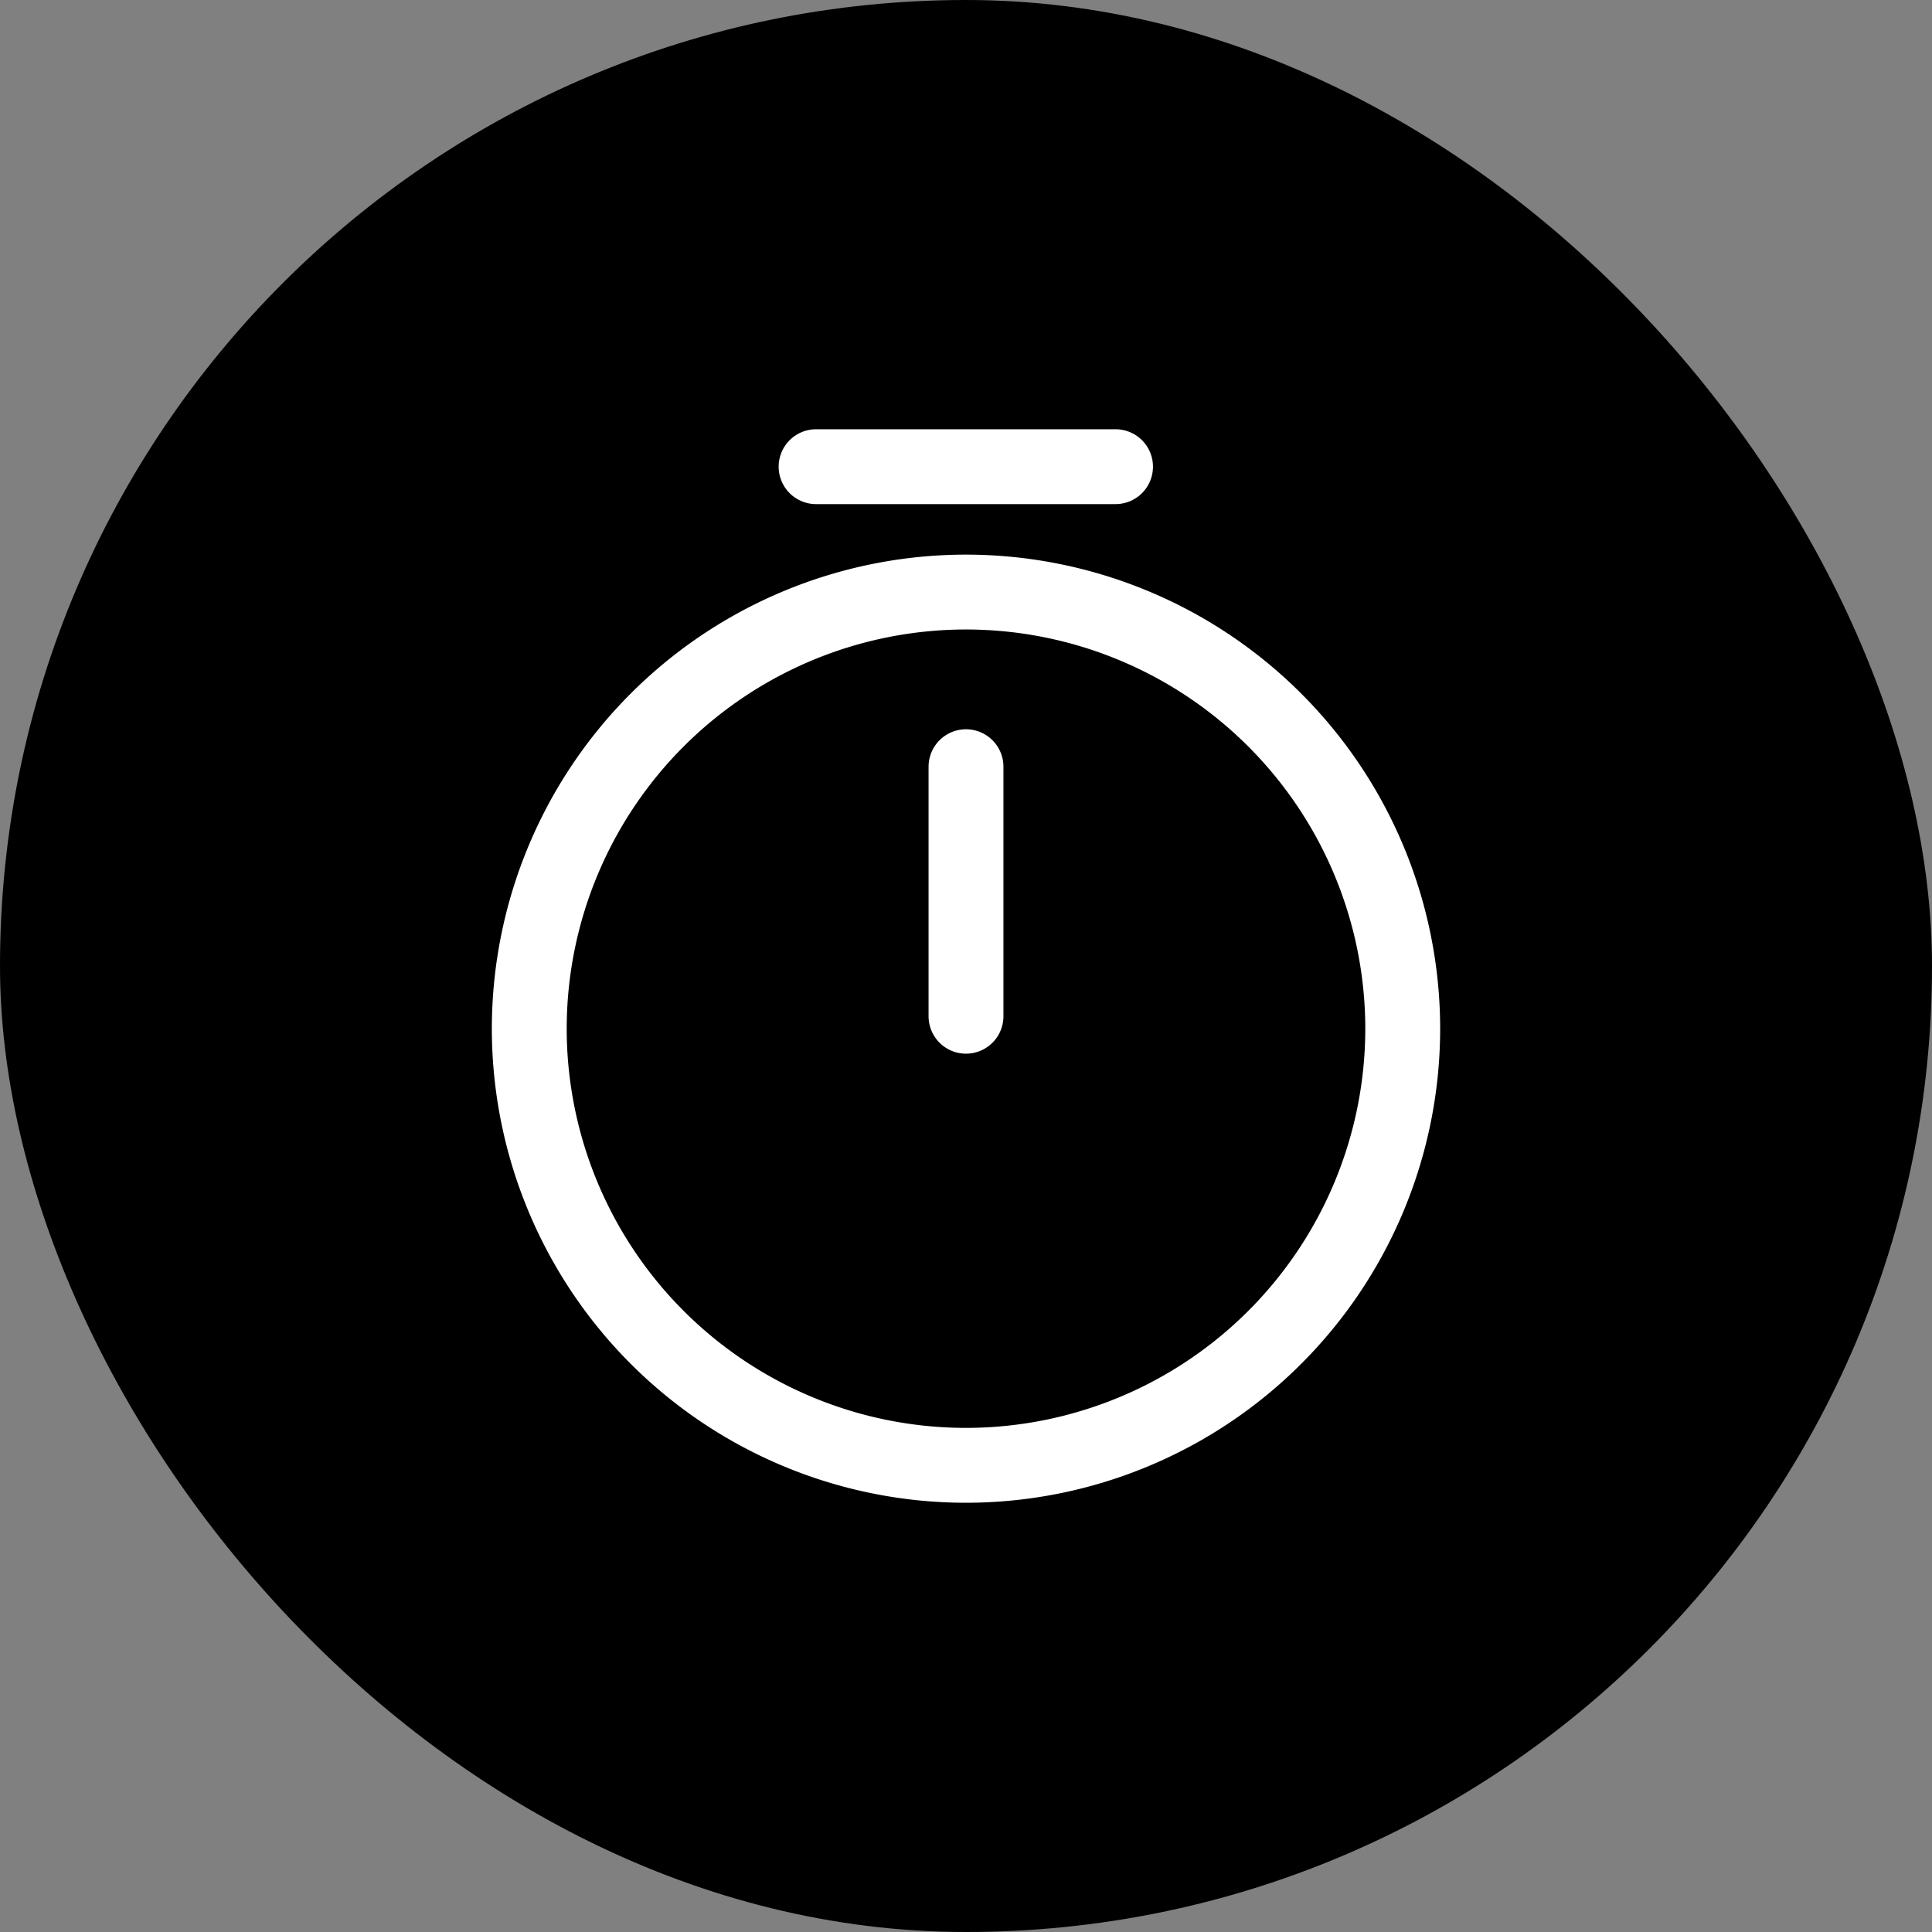 <svg xmlns="http://www.w3.org/2000/svg" width="20" height="20" fill="none"><rect width="100%" height="100%" fill="#808080" stroke="none"/><rect width="20" height="20" fill="#000" rx="10"/><path stroke="#fff" stroke-linecap="round" stroke-linejoin="round" stroke-width=".775" d="M10 7.937v2.583m4.521.129a4.523 4.523 0 0 1-4.52 4.52 4.522 4.522 0 0 1-4.522-4.52A4.522 4.522 0 0 1 10 6.129a4.523 4.523 0 0 1 4.521 4.52z"/><path stroke="#fff" stroke-linecap="round" stroke-linejoin="round" stroke-miterlimit="10" stroke-width=".775" d="M8.448 4.831h3.1"/></svg>